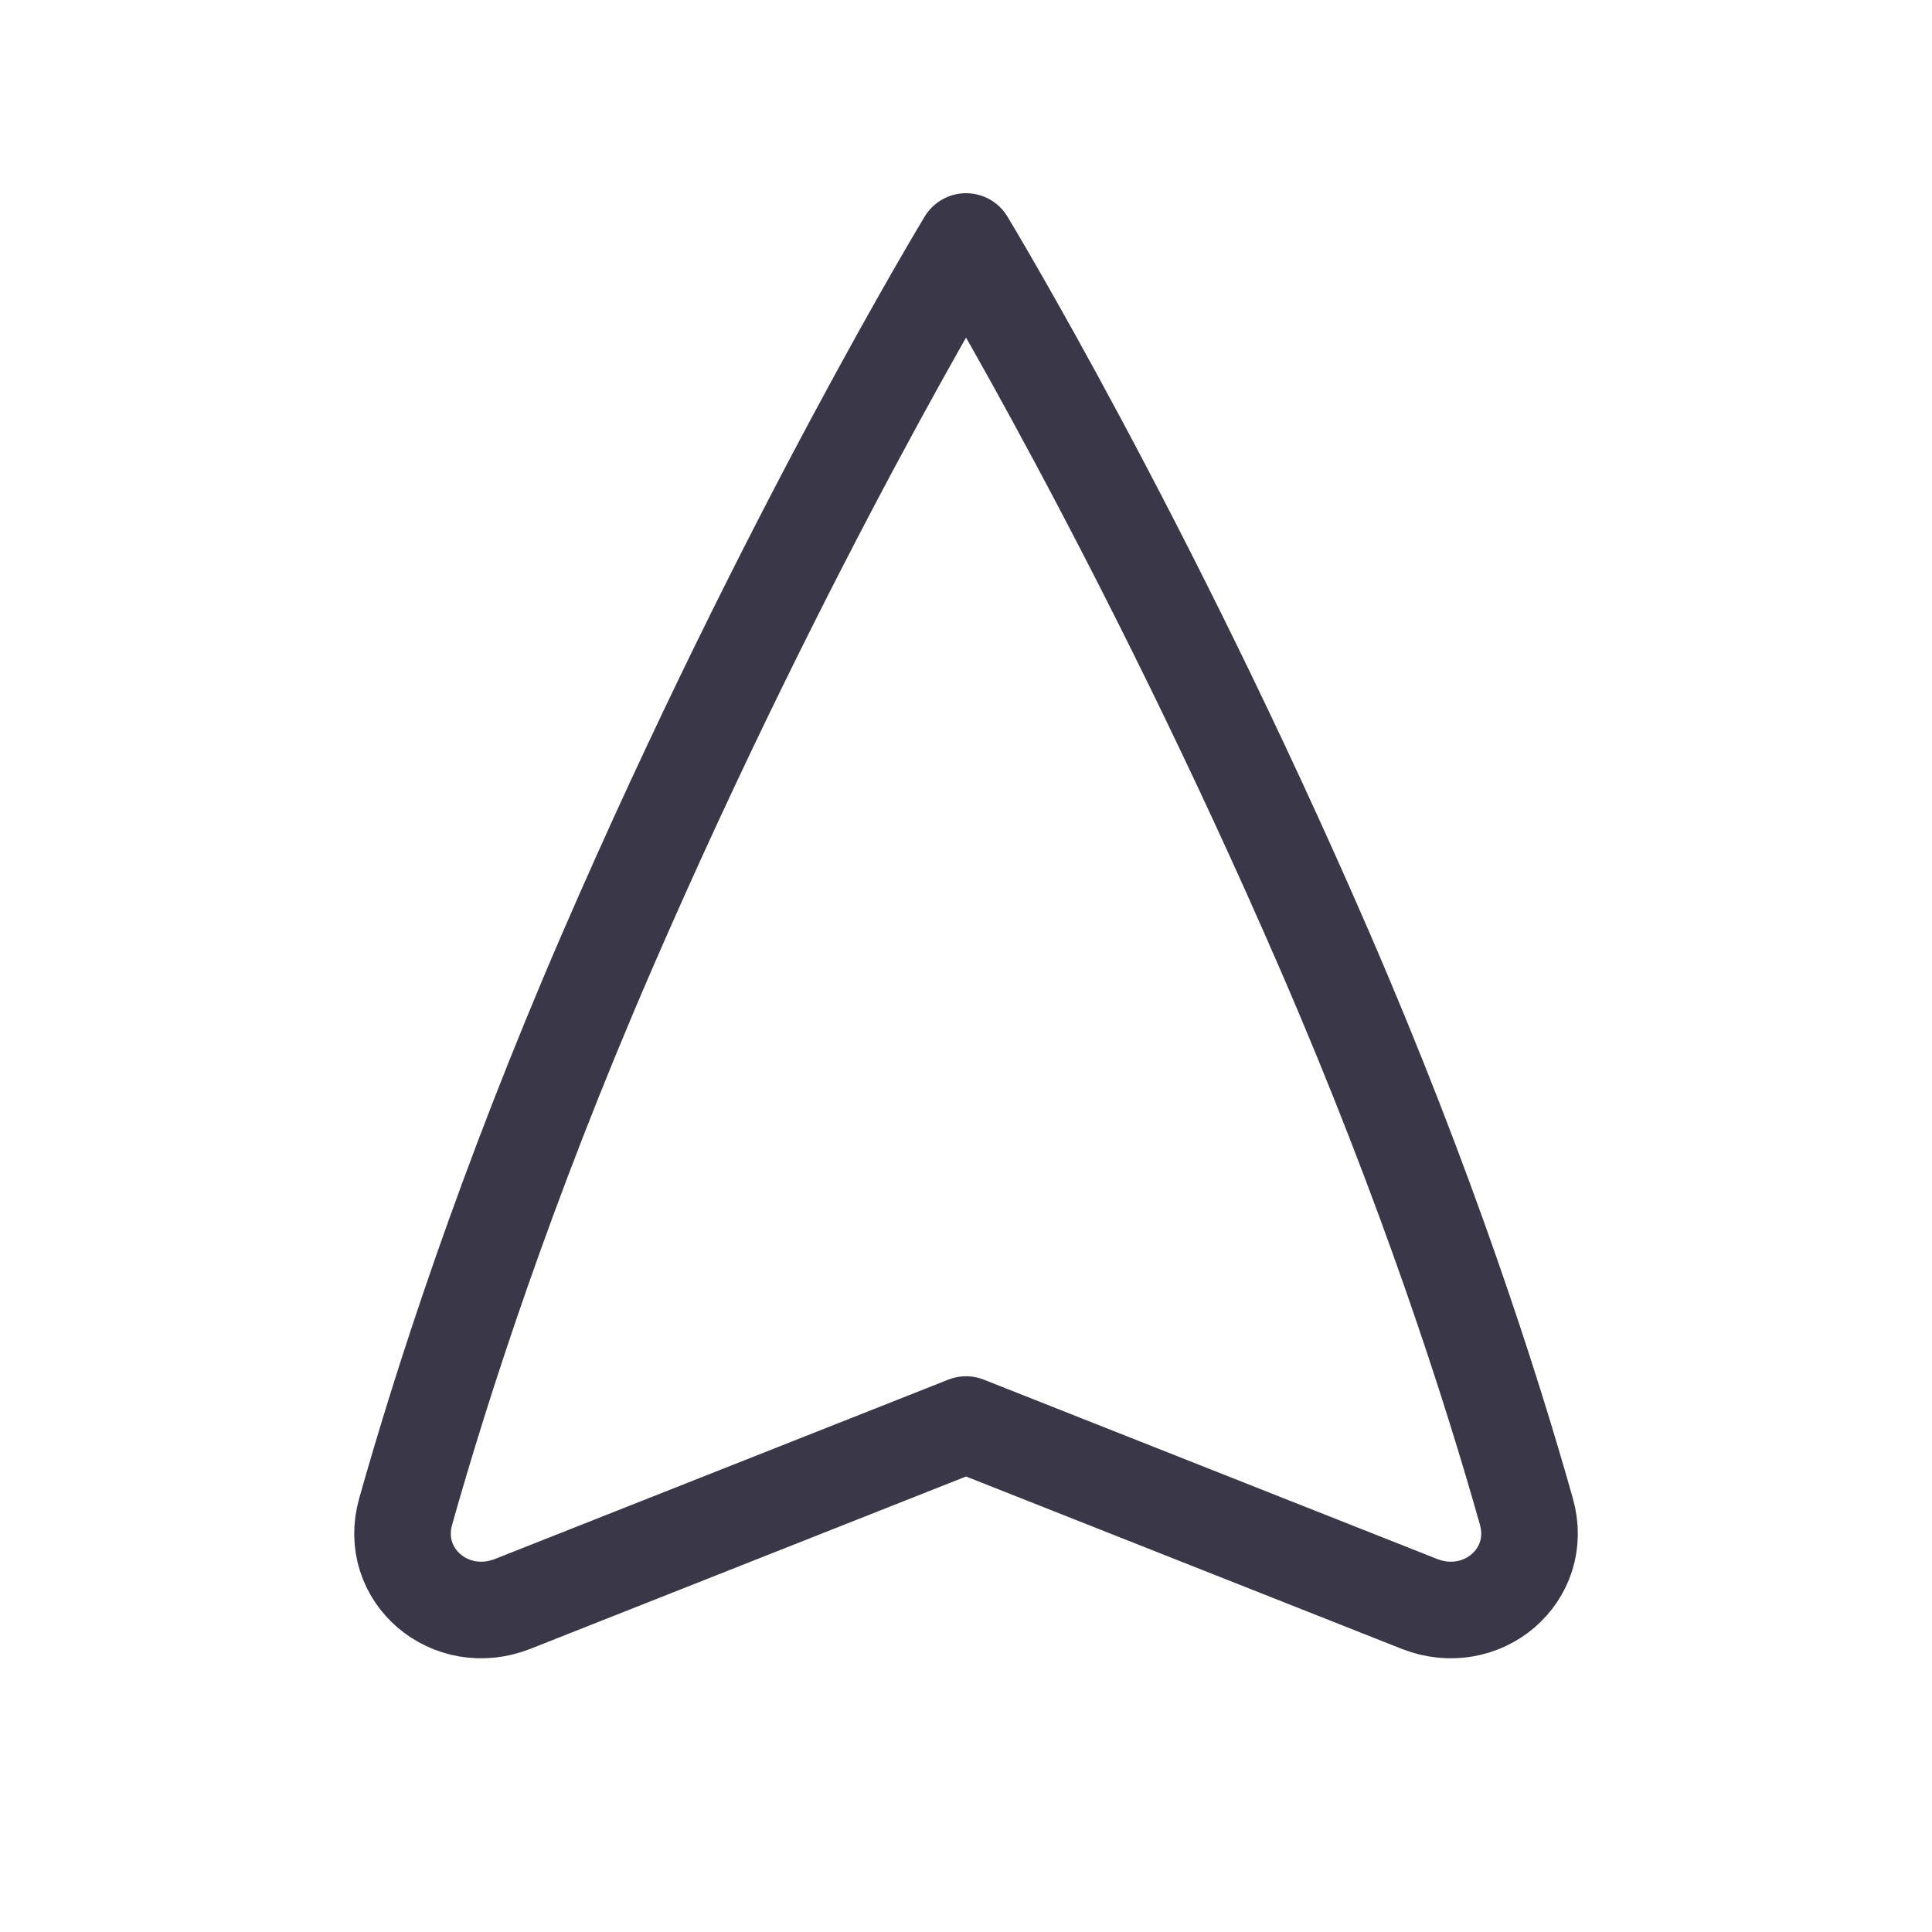<svg width="40" height="40" viewBox="0 0 40 40" fill="none" xmlns="http://www.w3.org/2000/svg">
<path d="M20.001 29.494L29.384 33.206C30.675 33.716 31.976 32.619 31.602 31.294C30.865 28.68 29.551 24.587 27.432 19.697C23.716 11.123 20.001 5 20.001 5C20.001 5 16.285 11.123 12.569 19.697C10.45 24.587 9.136 28.68 8.399 31.294C8.025 32.619 9.326 33.716 10.617 33.206L20.001 29.494Z" stroke="#3A3848" stroke-width="2" stroke-linecap="round" stroke-linejoin="round"/>
</svg>
